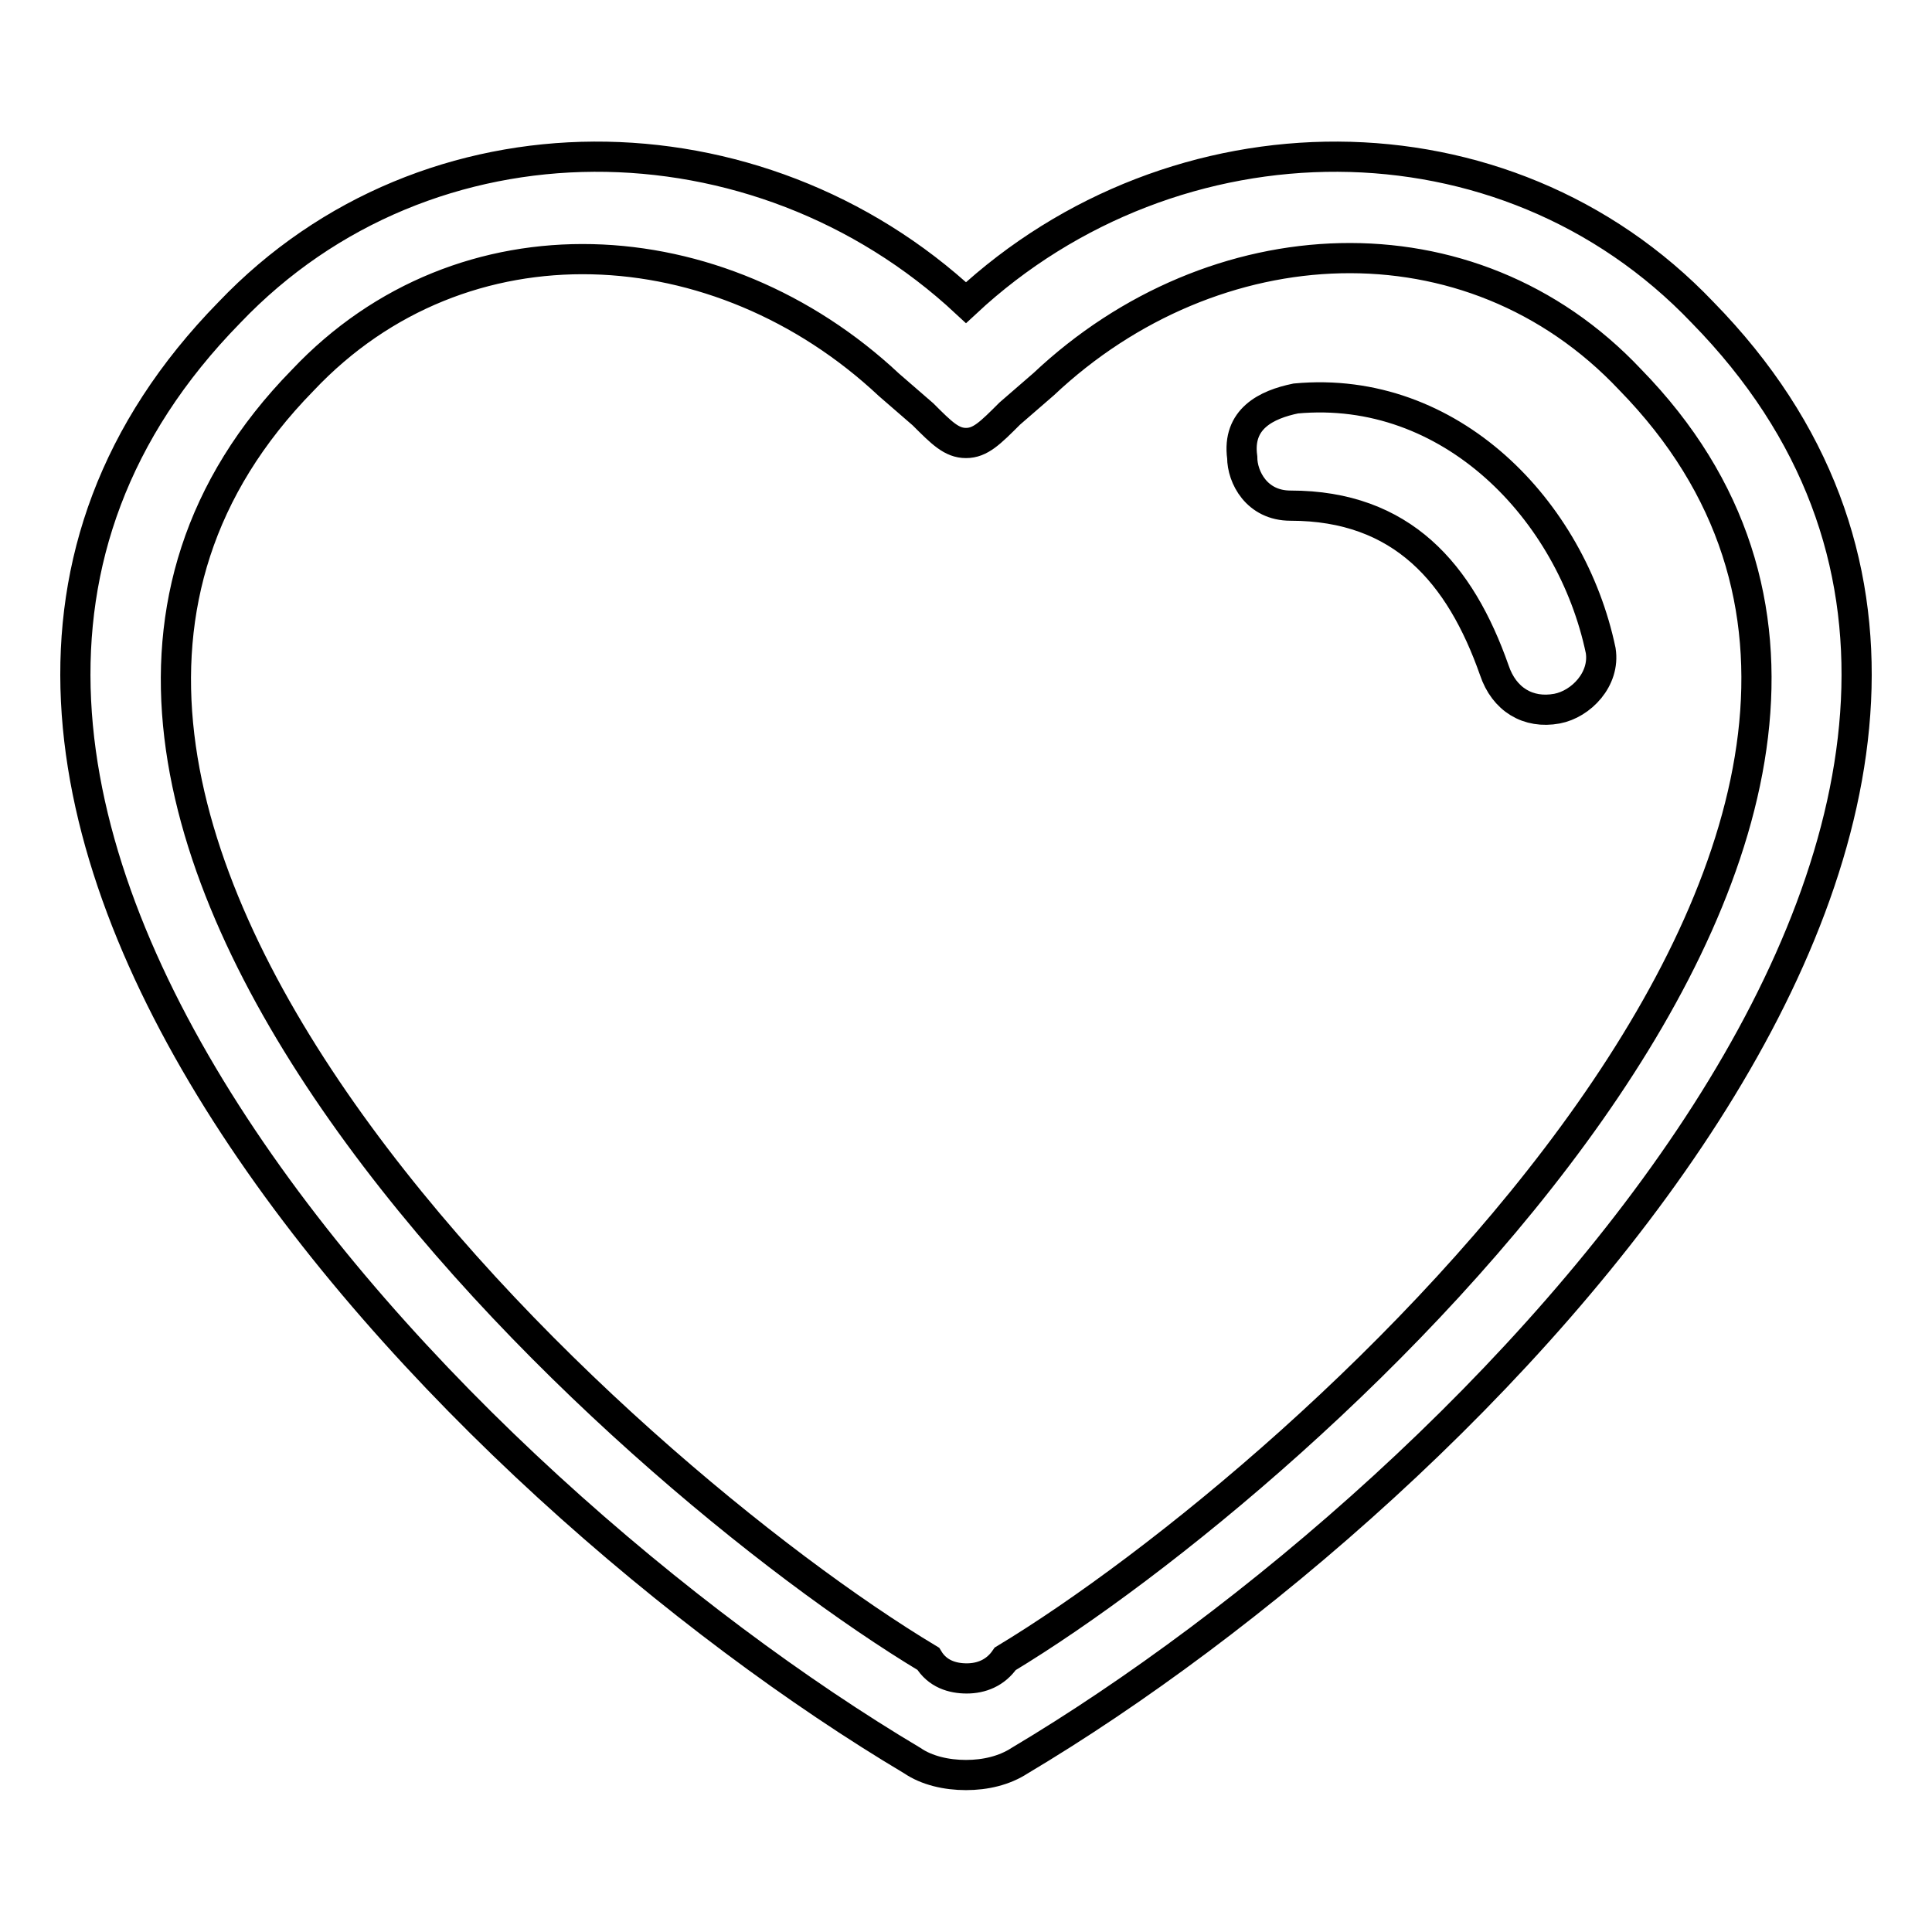 <?xml version="1.0" encoding="utf-8"?>
<!-- Svg Vector Icons : http://www.onlinewebfonts.com/icon -->
<!DOCTYPE svg PUBLIC "-//W3C//DTD SVG 1.1//EN" "http://www.w3.org/Graphics/SVG/1.1/DTD/svg11.dtd">
<svg version="1.1" xmlns="http://www.w3.org/2000/svg" xmlns:xlink="http://www.w3.org/1999/xlink" x="0px" y="0px" viewBox="0 0 256 256" enable-background="new 0 0 256 256" xml:space="preserve">
<g> <path stroke-width="4" fill-opacity="0" stroke="#000000"  d="M164.6,60.6c0,2.6,1.9,6.4,6.4,6.4c14.8,0,22.5,9,27,21.8c1.3,3.9,4.5,5.8,8.3,5.1c3.2-0.6,6.4-3.9,5.8-7.7 l0,0c-3.9-18.6-19.9-35.3-40.4-33.4C167.8,53.6,163.9,55.5,164.6,60.6L164.6,60.6z M128,58.7c1.9,0,3.2-1.3,5.8-3.9l4.5-3.9 c22.5-21.2,56.5-23.1,77.7-0.6c55.8,57.1-42.4,145.1-82.8,169.5c-1.3,1.9-3.2,2.6-5.1,2.6s-3.9-0.6-5.1-2.6 C82.4,195.4-15.8,107.5,40.1,50.4c21.2-22.5,55.2-20.5,77.7,0.6l4.5,3.9C124.8,57.4,126.1,58.7,128,58.7L128,58.7z M225.6,41.4 c-26.3-27.6-70-27-97.6-1.3c-27.6-25.7-71.3-26.3-97.6,1.3c-61.6,62.9,30.2,156,90.5,191.9c1.9,1.3,4.5,1.9,7.1,1.9 c2.6,0,5.1-0.6,7.1-1.9C195.4,197.4,287.2,104.3,225.6,41.4L225.6,41.4z"/></g>
</svg>
